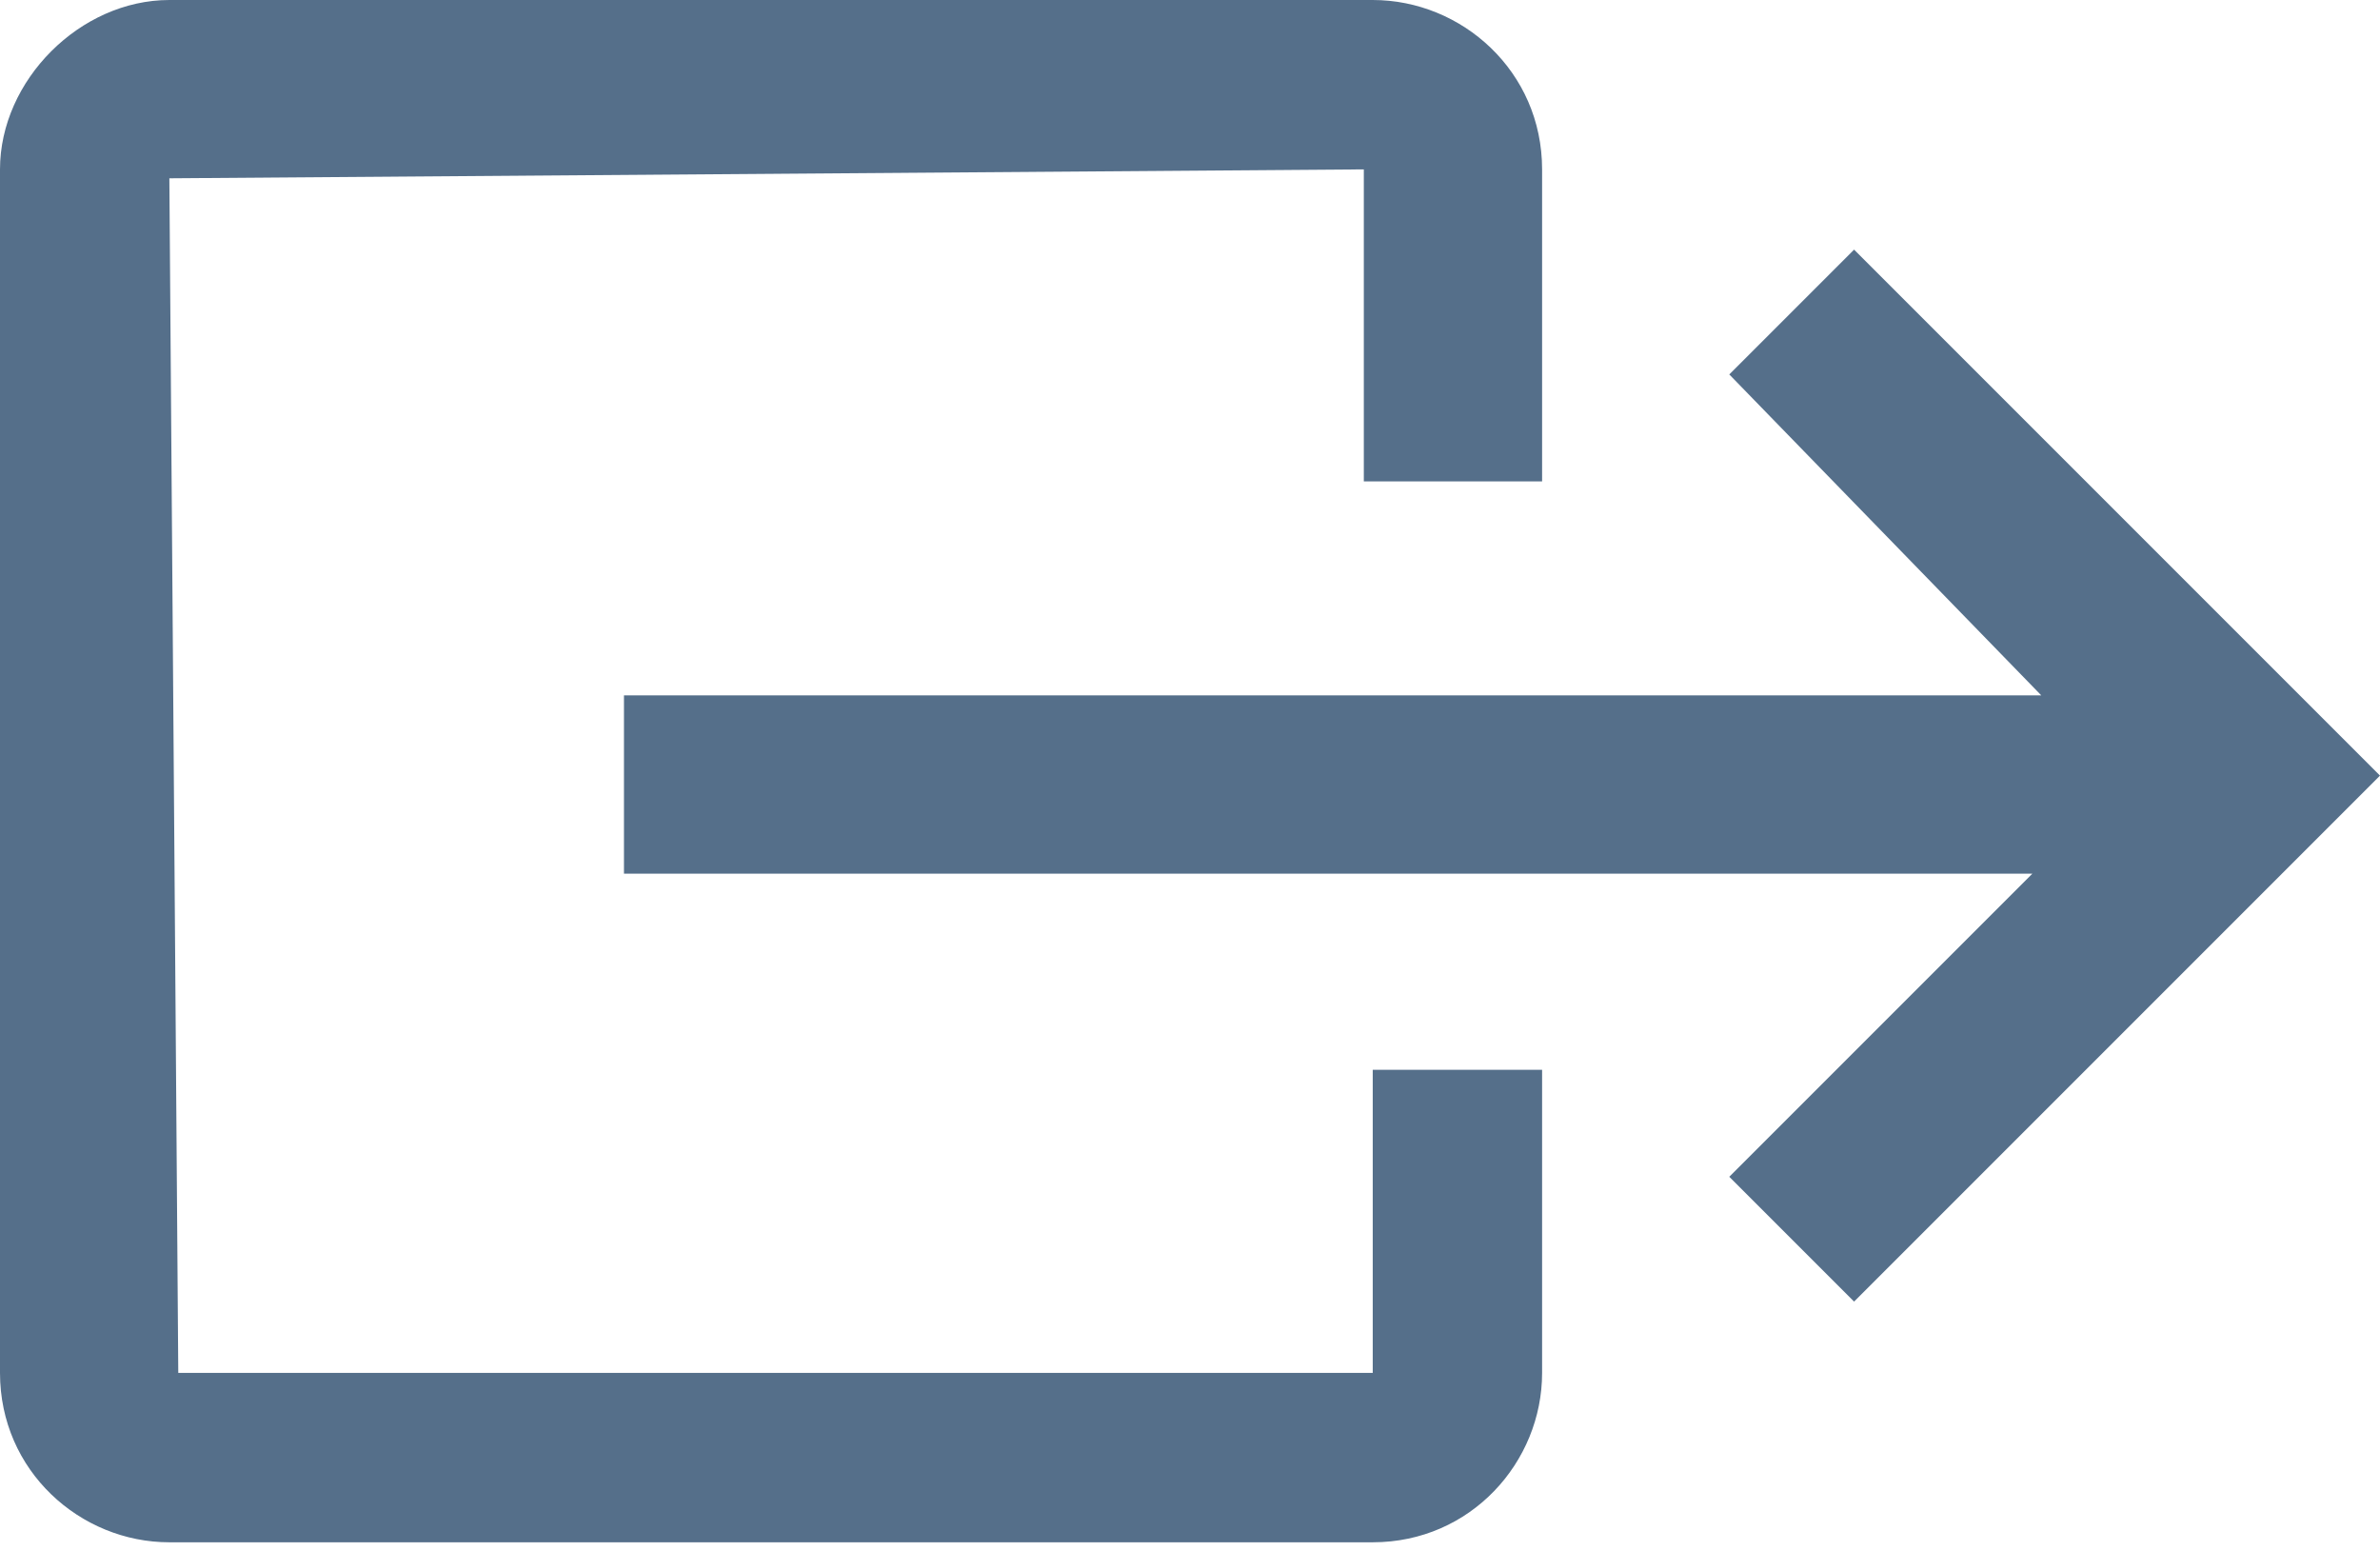 <?xml version="1.0" encoding="utf-8"?>
<!-- Generator: Adobe Illustrator 25.0.0, SVG Export Plug-In . SVG Version: 6.00 Build 0)  -->
<svg version="1.1" id="Layer_1" xmlns="http://www.w3.org/2000/svg" xmlns:xlink="http://www.w3.org/1999/xlink" x="0px" y="0px"
	 width="26.7px" height="17.4px" viewBox="0 0 26.7 17.4" style="enable-background:new 0 0 26.7 17.4;" xml:space="preserve">
<style type="text/css">
	.st0{display:none;}
	.st1{display:inline;}
	.st2{fill:none;stroke:#002C3F;stroke-width:2;stroke-miterlimit:10;}
	.st3{fill:#556F8A;}
</style>
<g id="Layer_1_1_" class="st0">
	<g class="st1">
		<path class="st2" d="M29,2.3c0.9,0,1.7,0.8,1.7,1.7V29c0,0.9-0.8,1.7-1.7,1.7H4c-0.9,0-1.7-0.8-1.7-1.7V4c0-0.9,0.8-1.7,1.7-1.7
			C4.1,2.3,29,2.3,29,2.3z"/>
	</g>
	<g class="st1">
		<path class="st2" d="M11.2,19c-2.1-2.1-2.1-5.6,0-7.8c2.1-2.1,5.6-2.1,7.8,0c2.1,2.1,2.1,5.6,0,7.8C16.8,21.1,13.3,21.1,11.2,19z"
			/>
		<line class="st2" x1="18.9" y1="19" x2="23.4" y2="23.4"/>
	</g>
</g>
<g>
	<polygon class="st3" points="26.7,8.7 20.8,2.8 19.4,4.2 22.9,7.8 7,7.8 7,9.8 22.8,9.8 19.4,13.2 20.8,14.6 26.7,8.7 	"/>
	<path class="st3" d="M15.4,12v3.4L2,15.4L1.9,2l13.4-0.1v3.5h2V1.9c0-1.1-0.9-1.9-1.9-1.9H1.9C0.9,0,0,0.9,0,1.9v13.5
		c0,1.1,0.9,1.9,1.9,1.9h13.5c1.1,0,1.9-0.9,1.9-1.9V12L15.4,12L15.4,12z"/>
</g>
</svg>
